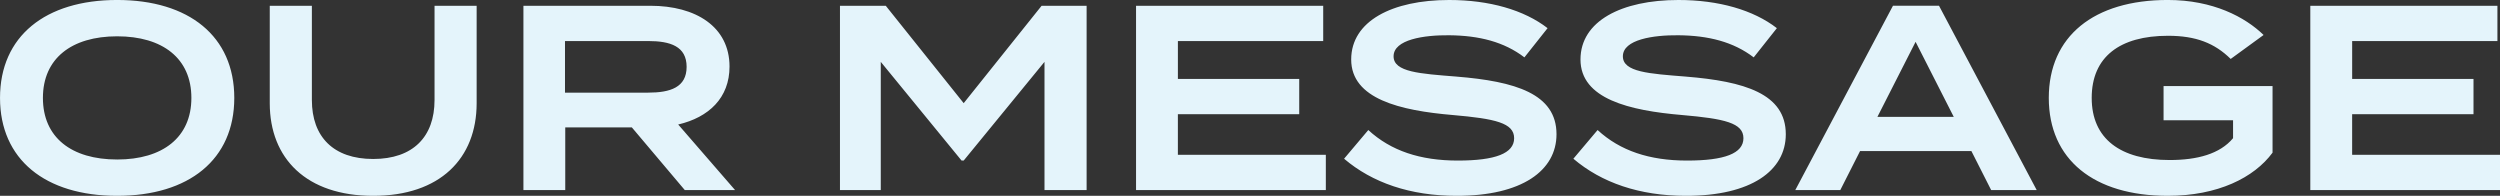 <svg xmlns="http://www.w3.org/2000/svg" width="474.842" height="37.187" viewBox="0 0 474.842 37.187"><rect x="0" y="0" width="474.842" height="37.187" fill="#333333" stroke="none"/><path id="txt-title-message.svg" d="M585.189 274.071c13.649 0 22.249-6.9 22.249-18.6s-8.6-18.6-22.249-18.6-22.248 6.9-22.248 18.6 8.6 18.6 22.248 18.6zm0-6.9c-8.7 0-14.1-4.2-14.1-11.7s5.449-11.7 14.1-11.7 14.1 4.2 14.1 11.7-5.45 11.701-14.1 11.701zm60.284-29.2v17.9c0 7-4.1 11.2-11.649 11.2s-11.649-4.2-11.649-11.2v-17.9h-8v18.5c0 10.5 6.949 17.6 19.648 17.6s19.648-7.1 19.648-17.6v-18.5h-8zm57.078 35l-10.8-12.449c5.8-1.35 9.749-5.05 9.749-11 0-7.6-6.449-11.55-15-11.55h-24.145v35h7.945v-11.9h12.649l10.051 11.9h9.549zm-32.3-18.5v-9.8h15.8c4.2 0 7.3 1 7.3 4.9s-3.1 4.9-7.3 4.9h-15.8zm90.527-16.5l-14.8 18.5-14.8-18.5h-8.7v35h7.75v-24.347l15.348 18.748h.4l15.349-18.748v24.348h8v-35h-8.549zm25.882 28.3v-7.7h23.048v-6.7h-23.045v-7.2h27.6v-6.7h-35.549v35h36.047v-6.7h-28.1zm52.918-14.849c-6.95-.55-11.949-.85-11.949-3.849 0-3.2 5.8-4.05 10.549-4 5.7.05 10.449 1.25 14.3 4.2l4.4-5.55c-4.449-3.45-11.049-5.349-18.7-5.349-10.8 0-18.6 4-18.6 11.3 0 7.5 9.3 9.7 19.3 10.549 8.049.7 11.649 1.5 11.649 4.4s-3.6 4.25-10.7 4.25c-7.15 0-12.7-1.85-17-5.8l-4.6 5.45c5.35 4.55 12.549 7.049 21.4 7.049 12.4 0 18.948-4.8 18.948-11.7.004-7.699-7.845-10.049-18.994-10.949zm43.551 0c-6.95-.55-11.949-.85-11.949-3.849 0-3.2 5.8-4.05 10.549-4 5.7.05 10.449 1.25 14.3 4.2l4.4-5.55c-4.449-3.45-11.049-5.349-18.7-5.349-10.8 0-18.6 4-18.6 11.3 0 7.5 9.3 9.7 19.3 10.549 8.049.7 11.649 1.5 11.649 4.4s-3.6 4.25-10.7 4.25c-7.15 0-12.7-1.85-17-5.8l-4.6 5.45c5.349 4.55 12.549 7.049 21.4 7.049 12.4 0 18.948-4.8 18.948-11.7.004-7.699-7.845-10.049-18.994-10.949zm58 21.549h8.649l-18.549-35h-8.749l-18.548 35h8.549l3.75-7.4h21.148zm-21.6-13.9l7.25-14.249 7.249 14.249h-14.5zm75.049-5.85h-20.7v6.5h13.2v3.4c-2.5 3-6.8 4.15-12.049 4.15-9.3 0-14.8-4-14.8-11.8s5.35-11.8 14.5-11.8c5.3 0 8.849 1.4 11.9 4.4l6.249-4.55c-3.5-3.4-9.6-6.649-18.2-6.649-14.049 0-22.6 6.9-22.6 18.6s8.549 18.6 22.6 18.6c9.5 0 16.4-3.449 19.9-8.2v-12.649zm15.118 13.049v-7.7h23.05v-6.7H1009.7v-7.2h27.59v-6.7h-35.54v35h36.04v-6.7h-28.09z" transform="translate(-562.938 -236.875)" fill="#e4f4fb" fill-rule="evenodd"/></svg>